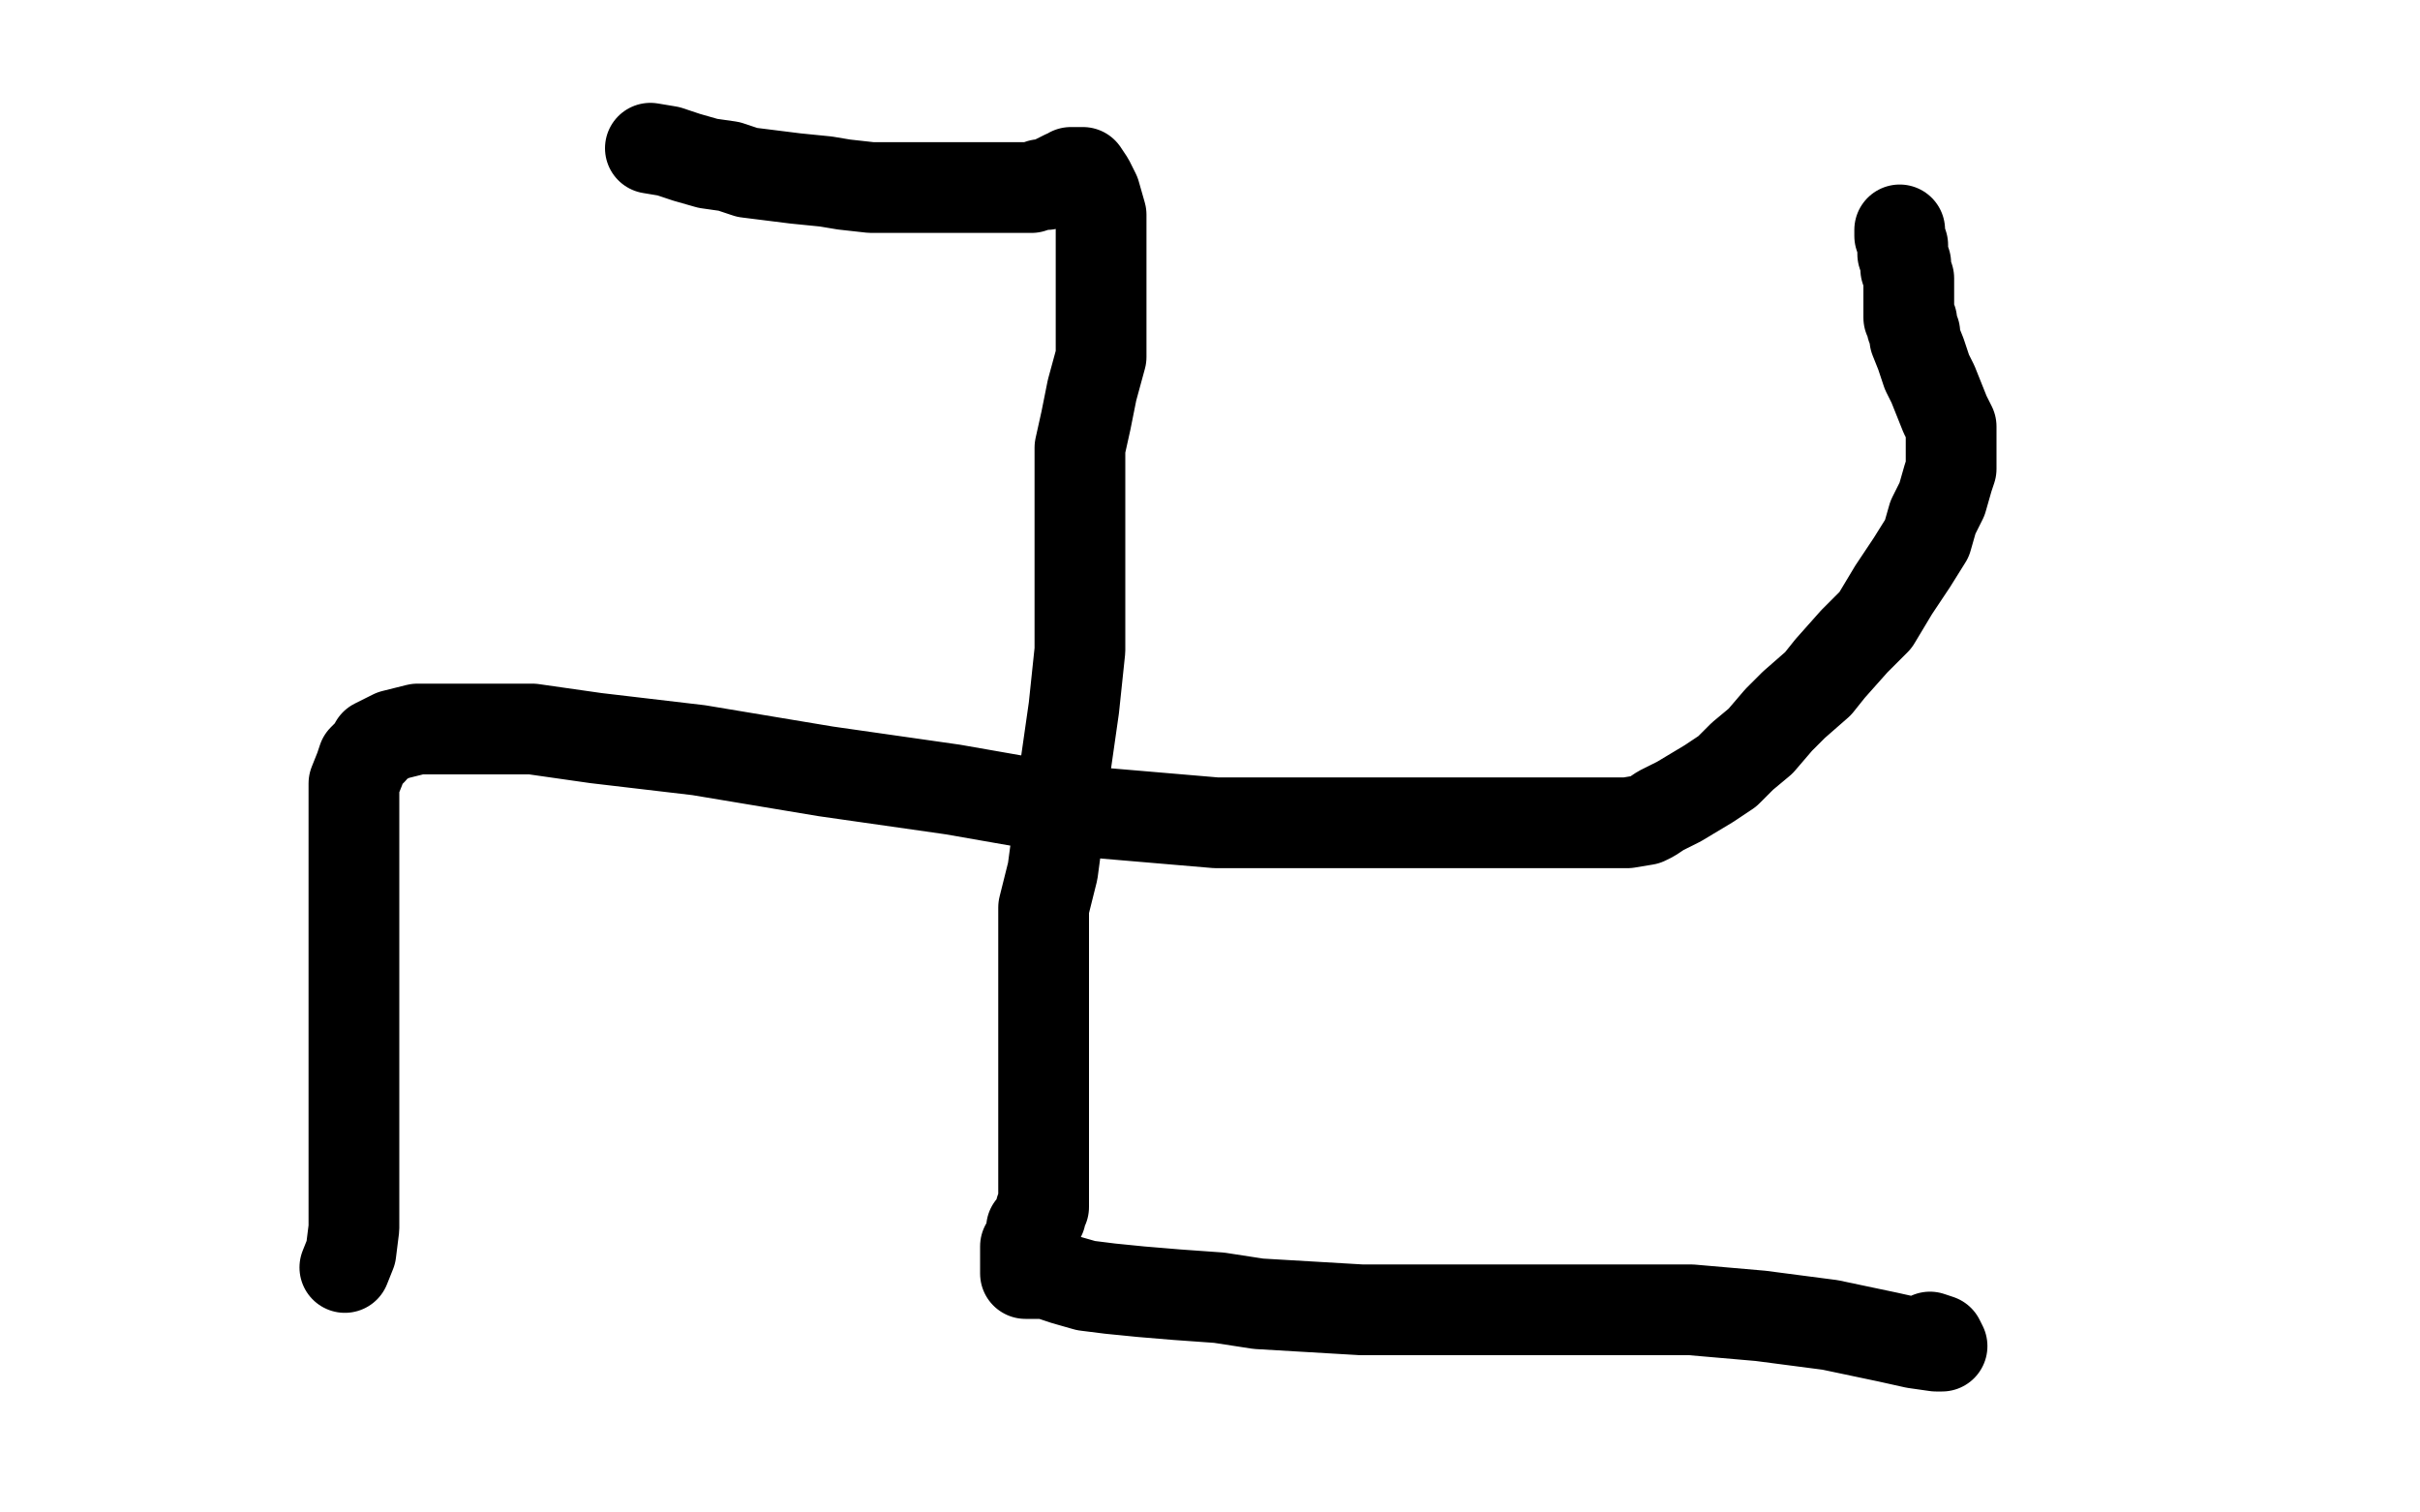 <?xml version="1.0" standalone="no"?>
<!DOCTYPE svg PUBLIC "-//W3C//DTD SVG 1.1//EN"
"http://www.w3.org/Graphics/SVG/1.1/DTD/svg11.dtd">

<svg width="800" height="500" version="1.1" xmlns="http://www.w3.org/2000/svg" xmlns:xlink="http://www.w3.org/1999/xlink" style="stroke-antialiasing: false"><desc>This SVG has been created on https://colorillo.com/</desc><rect x='0' y='0' width='800' height='500' style='fill: rgb(255,255,255); stroke-width:0' /><polyline points="215,49 221,50 221,50 227,52 227,52 234,54 234,54 241,55 241,55 247,57 247,57 255,58 255,58 263,59 263,59 273,60 273,60 279,61 279,61 288,62 288,62 296,62 296,62 302,62 310,62 317,62 323,62 327,62 330,62 335,62 338,62 341,62 344,61 346,61 348,60 350,59 352,58 353,58 354,57 356,57 357,57 358,57 360,60 362,64 364,71 364,77 364,83 364,89 364,100 364,109 364,118 361,129 359,139 357,148 357,159 357,171 357,184 357,198 357,215 355,234 352,255 350,273 348,288 345,300 345,311 345,319 345,327 345,334 345,342 345,347 345,354 345,359 345,365 345,370 345,374 345,377 345,379 345,382 345,383 345,384 345,386 345,388 345,389 345,390 345,391 345,392 345,394 345,395 345,396 345,397 345,398 345,399 344,400 344,402 343,403 342,405 341,406 341,407 341,408 341,409 340,411 339,412 339,413 339,414 339,415 339,416 339,417 339,418 339,419 339,421 341,421 343,421 346,421 352,423 359,425 367,426 377,427 389,428 403,429 416,431 433,432 450,433 472,433 499,433 529,433 559,433 582,435 605,438 624,442 633,444 640,445 641,445 642,445 641,443 638,442" style="fill: none; stroke: #000000; stroke-width: 30; stroke-linejoin: round; stroke-linecap: round; stroke-antialiasing: false; stroke-antialias: 0; opacity: 1.0"/>
<polyline points="114,419 116,414 116,414 117,406 117,406 117,395 117,395 117,383 117,383 117,369 117,369 117,353 117,353 117,331 117,331 117,316 117,316 117,304 117,294 117,283 117,272 117,266 117,259 119,254 120,251 123,248 124,246 126,245 130,243 134,242 138,241 144,241 148,241 153,241 163,241 176,241 197,244 231,248 273,255 315,261 355,268 402,272 437,272 464,272 486,272 505,272 520,272 530,272 538,272 544,271 546,270 549,268 555,265 560,262 565,259 571,255 576,250 582,245 588,238 593,233 601,226 605,221 613,212 620,205 626,195 632,186 637,178 639,171 642,165 644,158 645,155 645,149 645,145 645,141 643,137 641,132 639,127 637,123 636,120 635,117 633,112 633,110 632,108 632,106 631,105 631,104 631,103 631,101 631,99 631,98 631,95 631,92 630,89 630,87 629,84 629,81 628,78 628,77 628,76" style="fill: none; stroke: #000000; stroke-width: 30; stroke-linejoin: round; stroke-linecap: round; stroke-antialiasing: false; stroke-antialias: 0; opacity: 1.0"/>
</svg>
